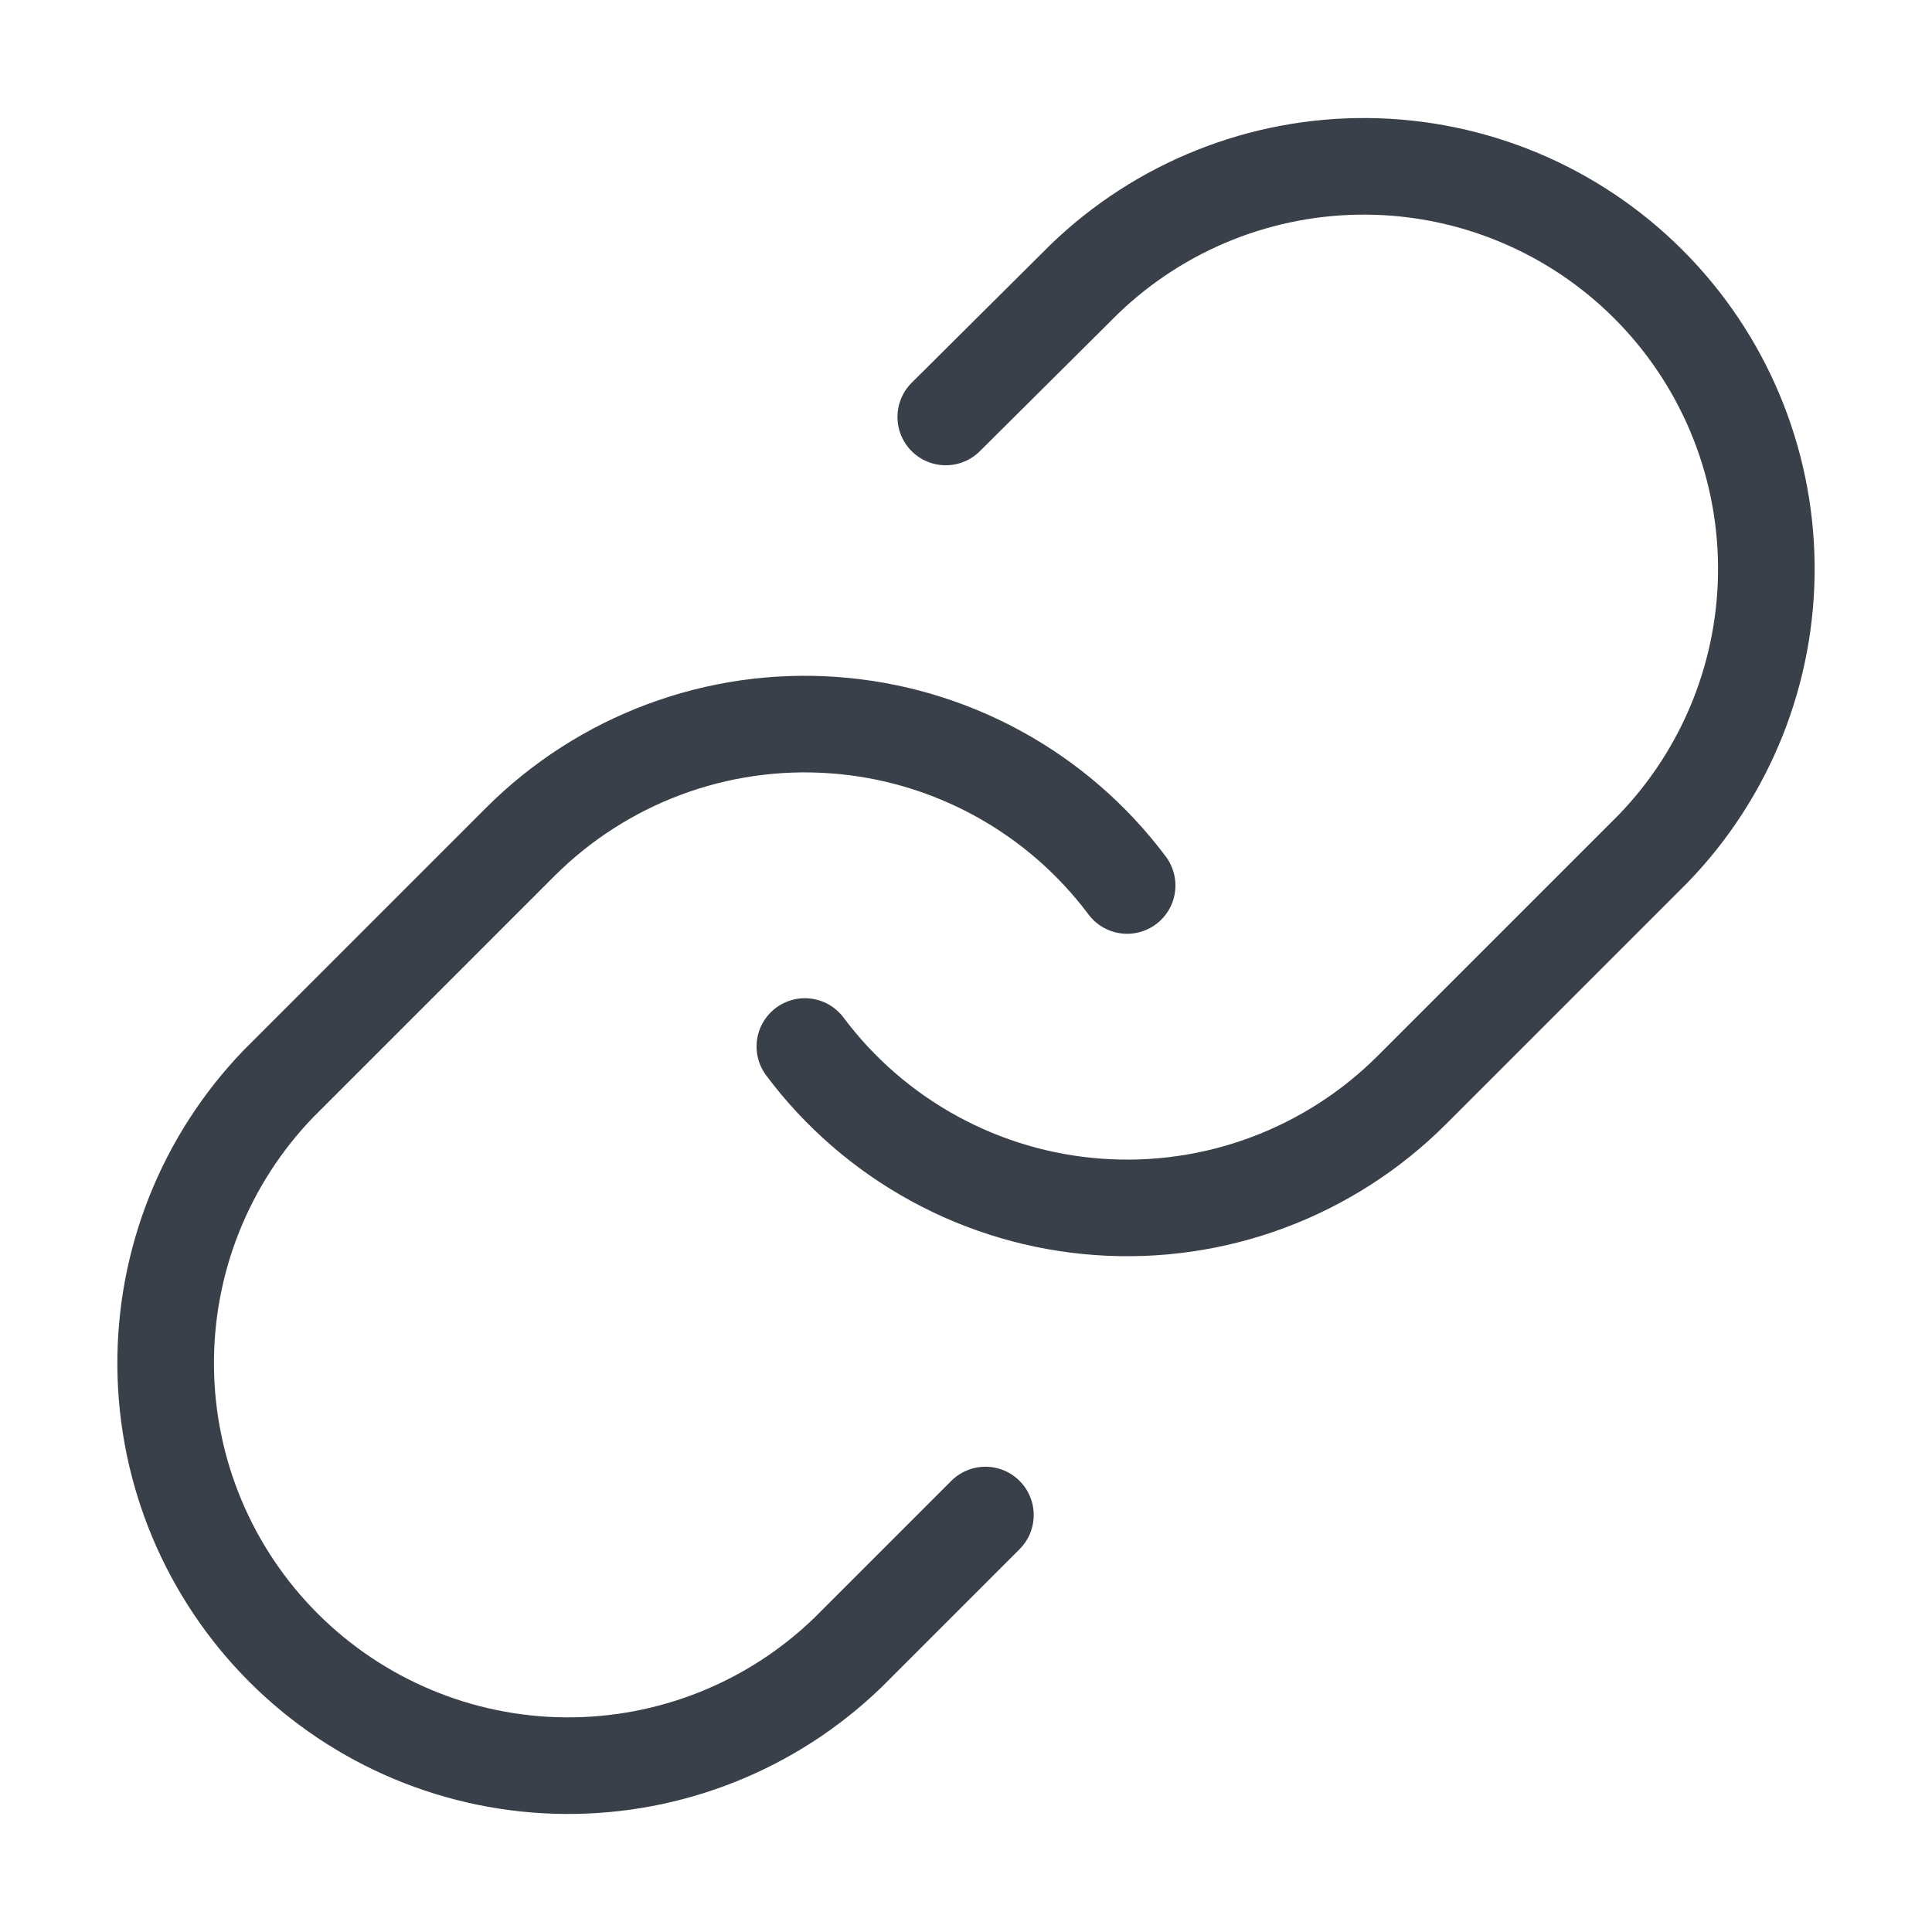<svg width="40" height="40" viewBox="0 0 40 40" fill="none" xmlns="http://www.w3.org/2000/svg">
<path d="M16.664 21.667C17.38 22.624 18.293 23.415 19.342 23.988C20.39 24.561 21.55 24.902 22.742 24.987C23.934 25.073 25.13 24.901 26.25 24.483C27.369 24.065 28.386 23.412 29.231 22.567L34.231 17.567C35.749 15.995 36.589 13.89 36.57 11.705C36.551 9.52 35.674 7.43 34.129 5.885C32.584 4.34 30.494 3.463 28.309 3.444C26.124 3.425 24.019 4.265 22.447 5.783L19.581 8.633" stroke="#3A404A" stroke-width="2" stroke-linecap="round" stroke-linejoin="round"/>
<path d="M23.336 18.333C22.62 17.376 21.707 16.585 20.658 16.012C19.609 15.439 18.45 15.098 17.258 15.013C16.066 14.927 14.87 15.099 13.75 15.517C12.63 15.935 11.614 16.588 10.769 17.433L5.769 22.433C4.251 24.005 3.411 26.11 3.43 28.295C3.449 30.48 4.325 32.57 5.87 34.115C7.416 35.66 9.506 36.537 11.691 36.556C13.876 36.575 15.981 35.735 17.552 34.217L20.402 31.367" stroke="#3A404A" stroke-width="2" stroke-linecap="round" stroke-linejoin="round"/>
</svg>
